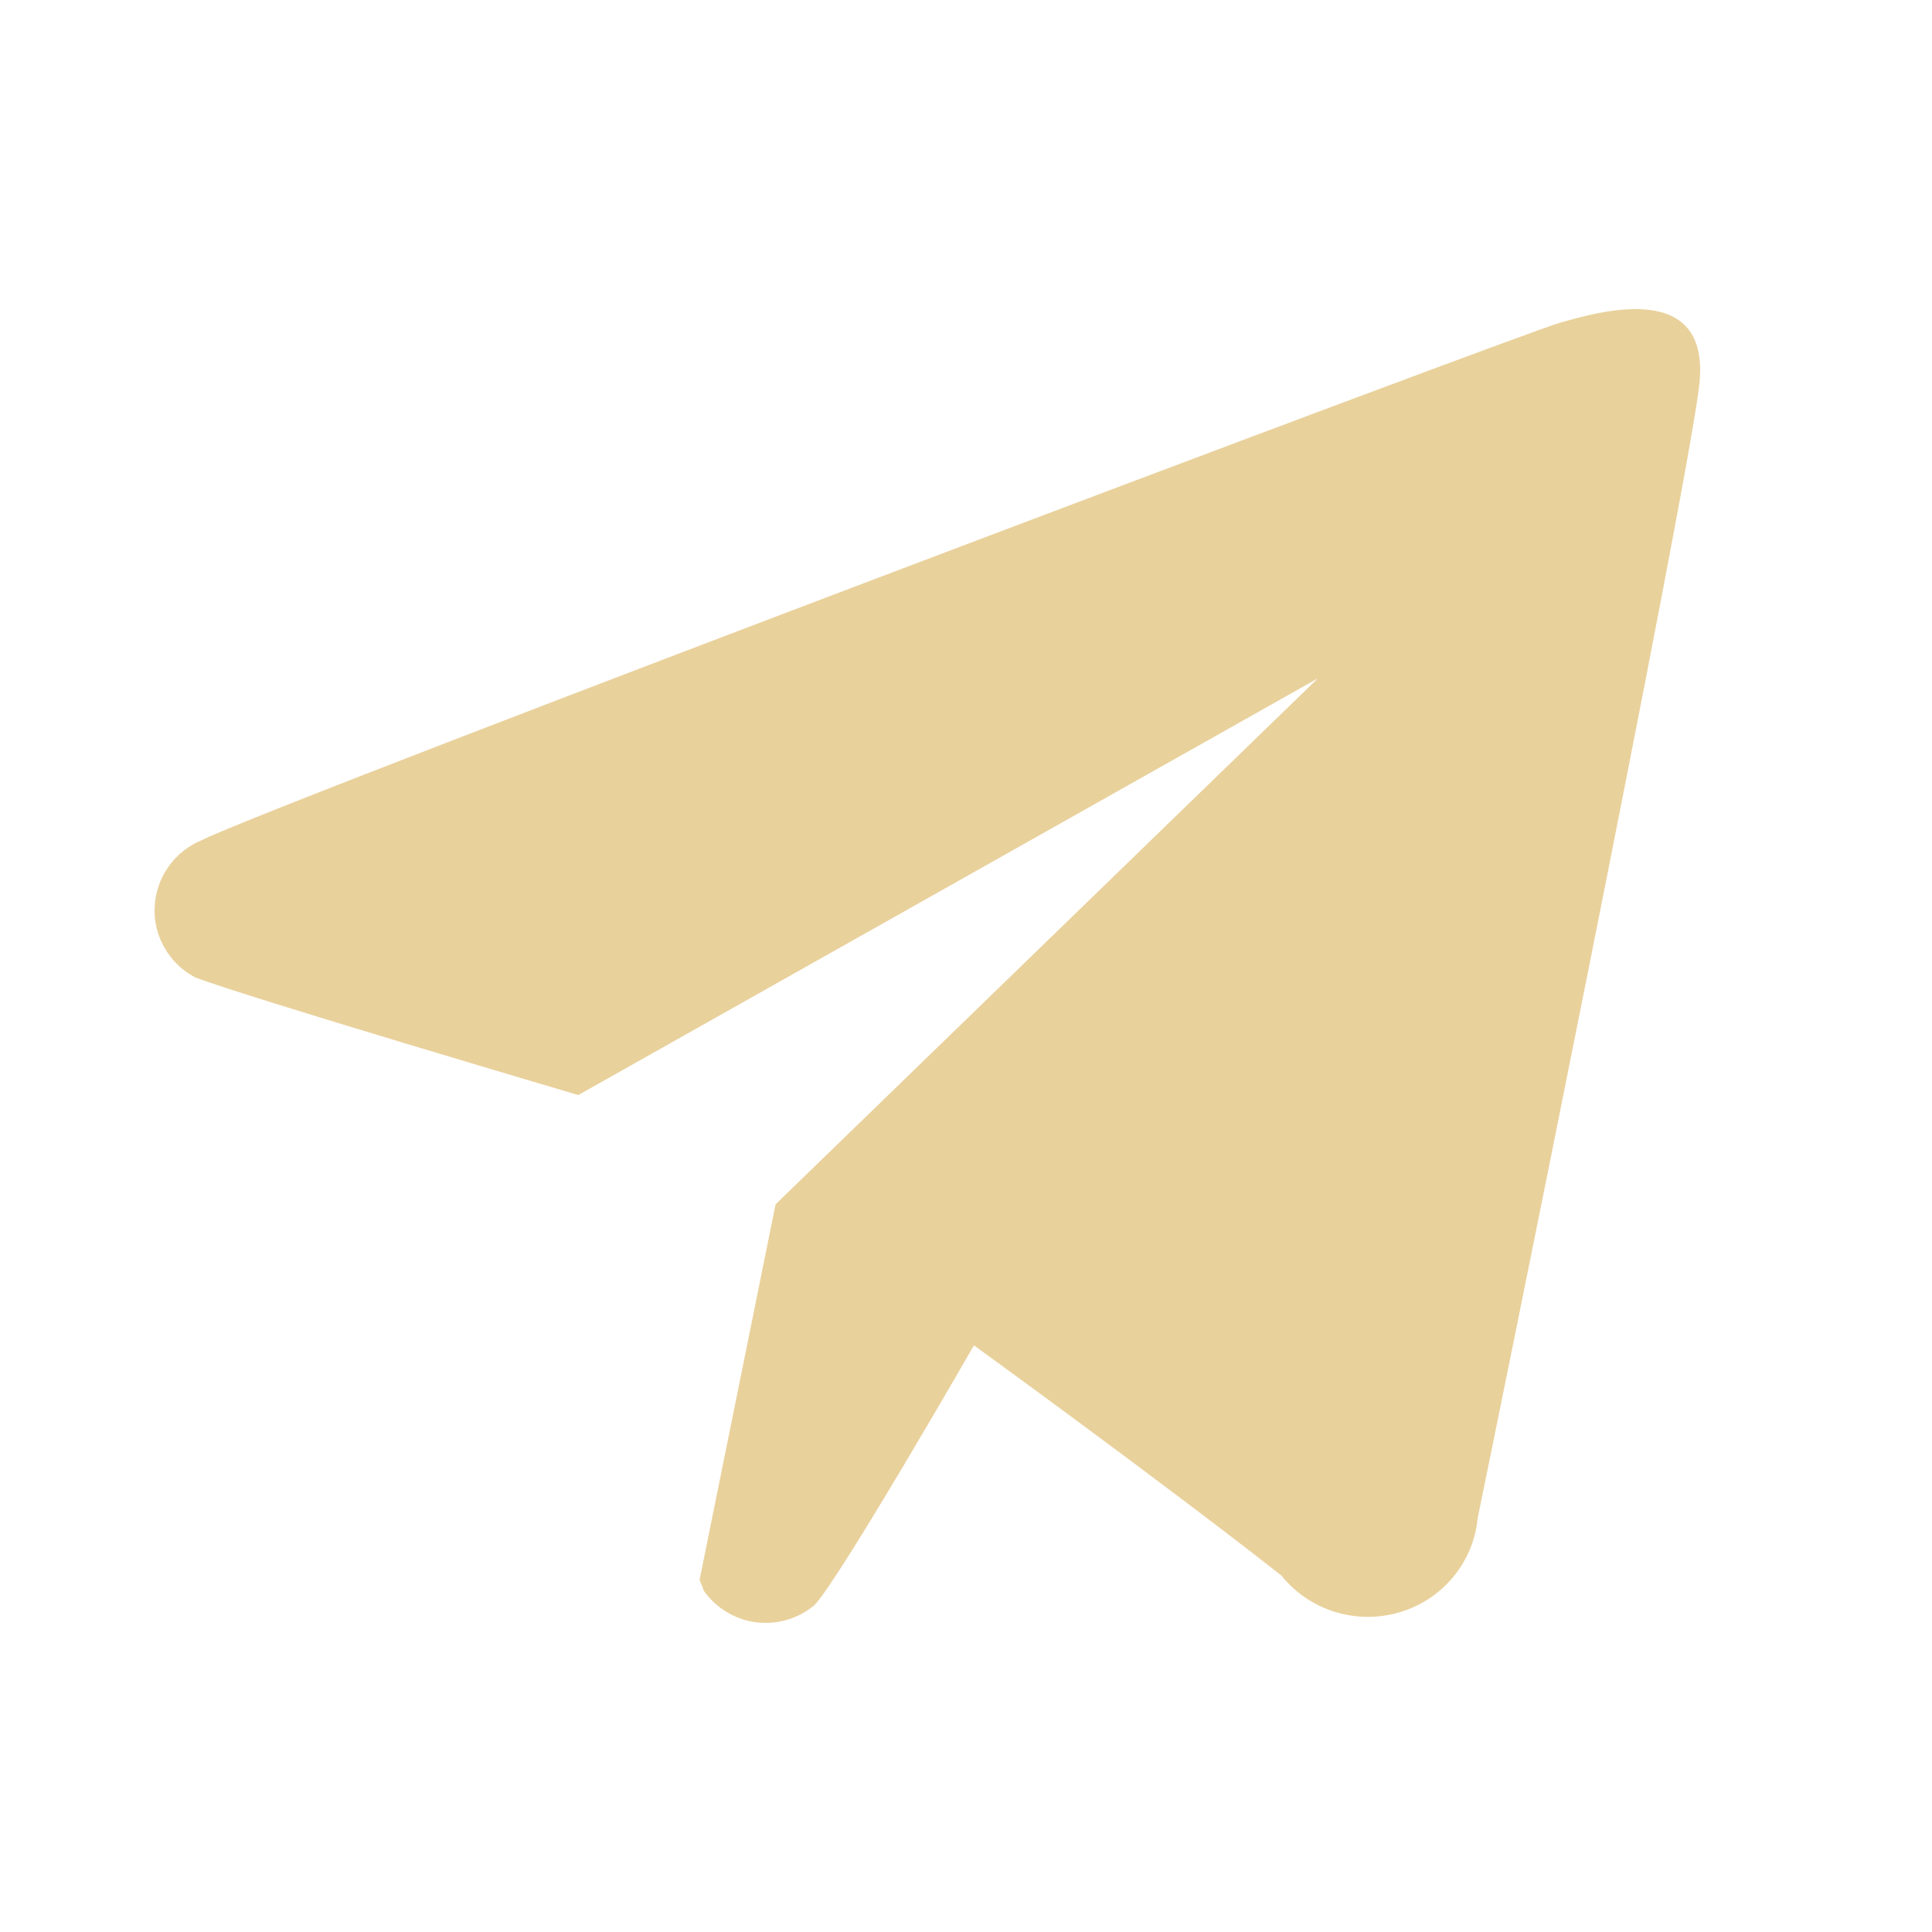 <?xml version="1.0" encoding="UTF-8"?> <svg xmlns="http://www.w3.org/2000/svg" width="25" height="25" viewBox="0 0 25 25" fill="none"><path fill-rule="evenodd" clip-rule="evenodd" d="M19.121 19.643C19.096 19.923 18.984 20.189 18.803 20.408C18.623 20.625 18.381 20.784 18.107 20.864C17.833 20.944 17.542 20.941 17.271 20.857C16.999 20.772 16.759 20.609 16.582 20.388C15.028 19.167 12.603 17.409 12.603 17.409C12.603 17.409 10.849 20.461 10.535 20.774C10.431 20.86 10.311 20.924 10.181 20.961C10.05 20.999 9.915 21.009 9.779 20.992C9.645 20.974 9.517 20.929 9.401 20.858C9.286 20.789 9.186 20.696 9.109 20.586C9.093 20.539 9.073 20.491 9.052 20.446L10.036 15.584L17.053 8.778L7.483 14.17C7.483 14.17 3.161 12.894 2.52 12.645C2.354 12.556 2.217 12.422 2.126 12.259C2.033 12.096 1.99 11.911 2.002 11.725C2.012 11.539 2.075 11.361 2.184 11.209C2.294 11.056 2.445 10.938 2.619 10.868C3.532 10.409 19.635 4.336 20.177 4.179C20.719 4.023 22.145 3.616 21.988 4.986C21.831 6.357 19.278 18.891 19.121 19.643Z" fill="#E9D19C"></path></svg> 